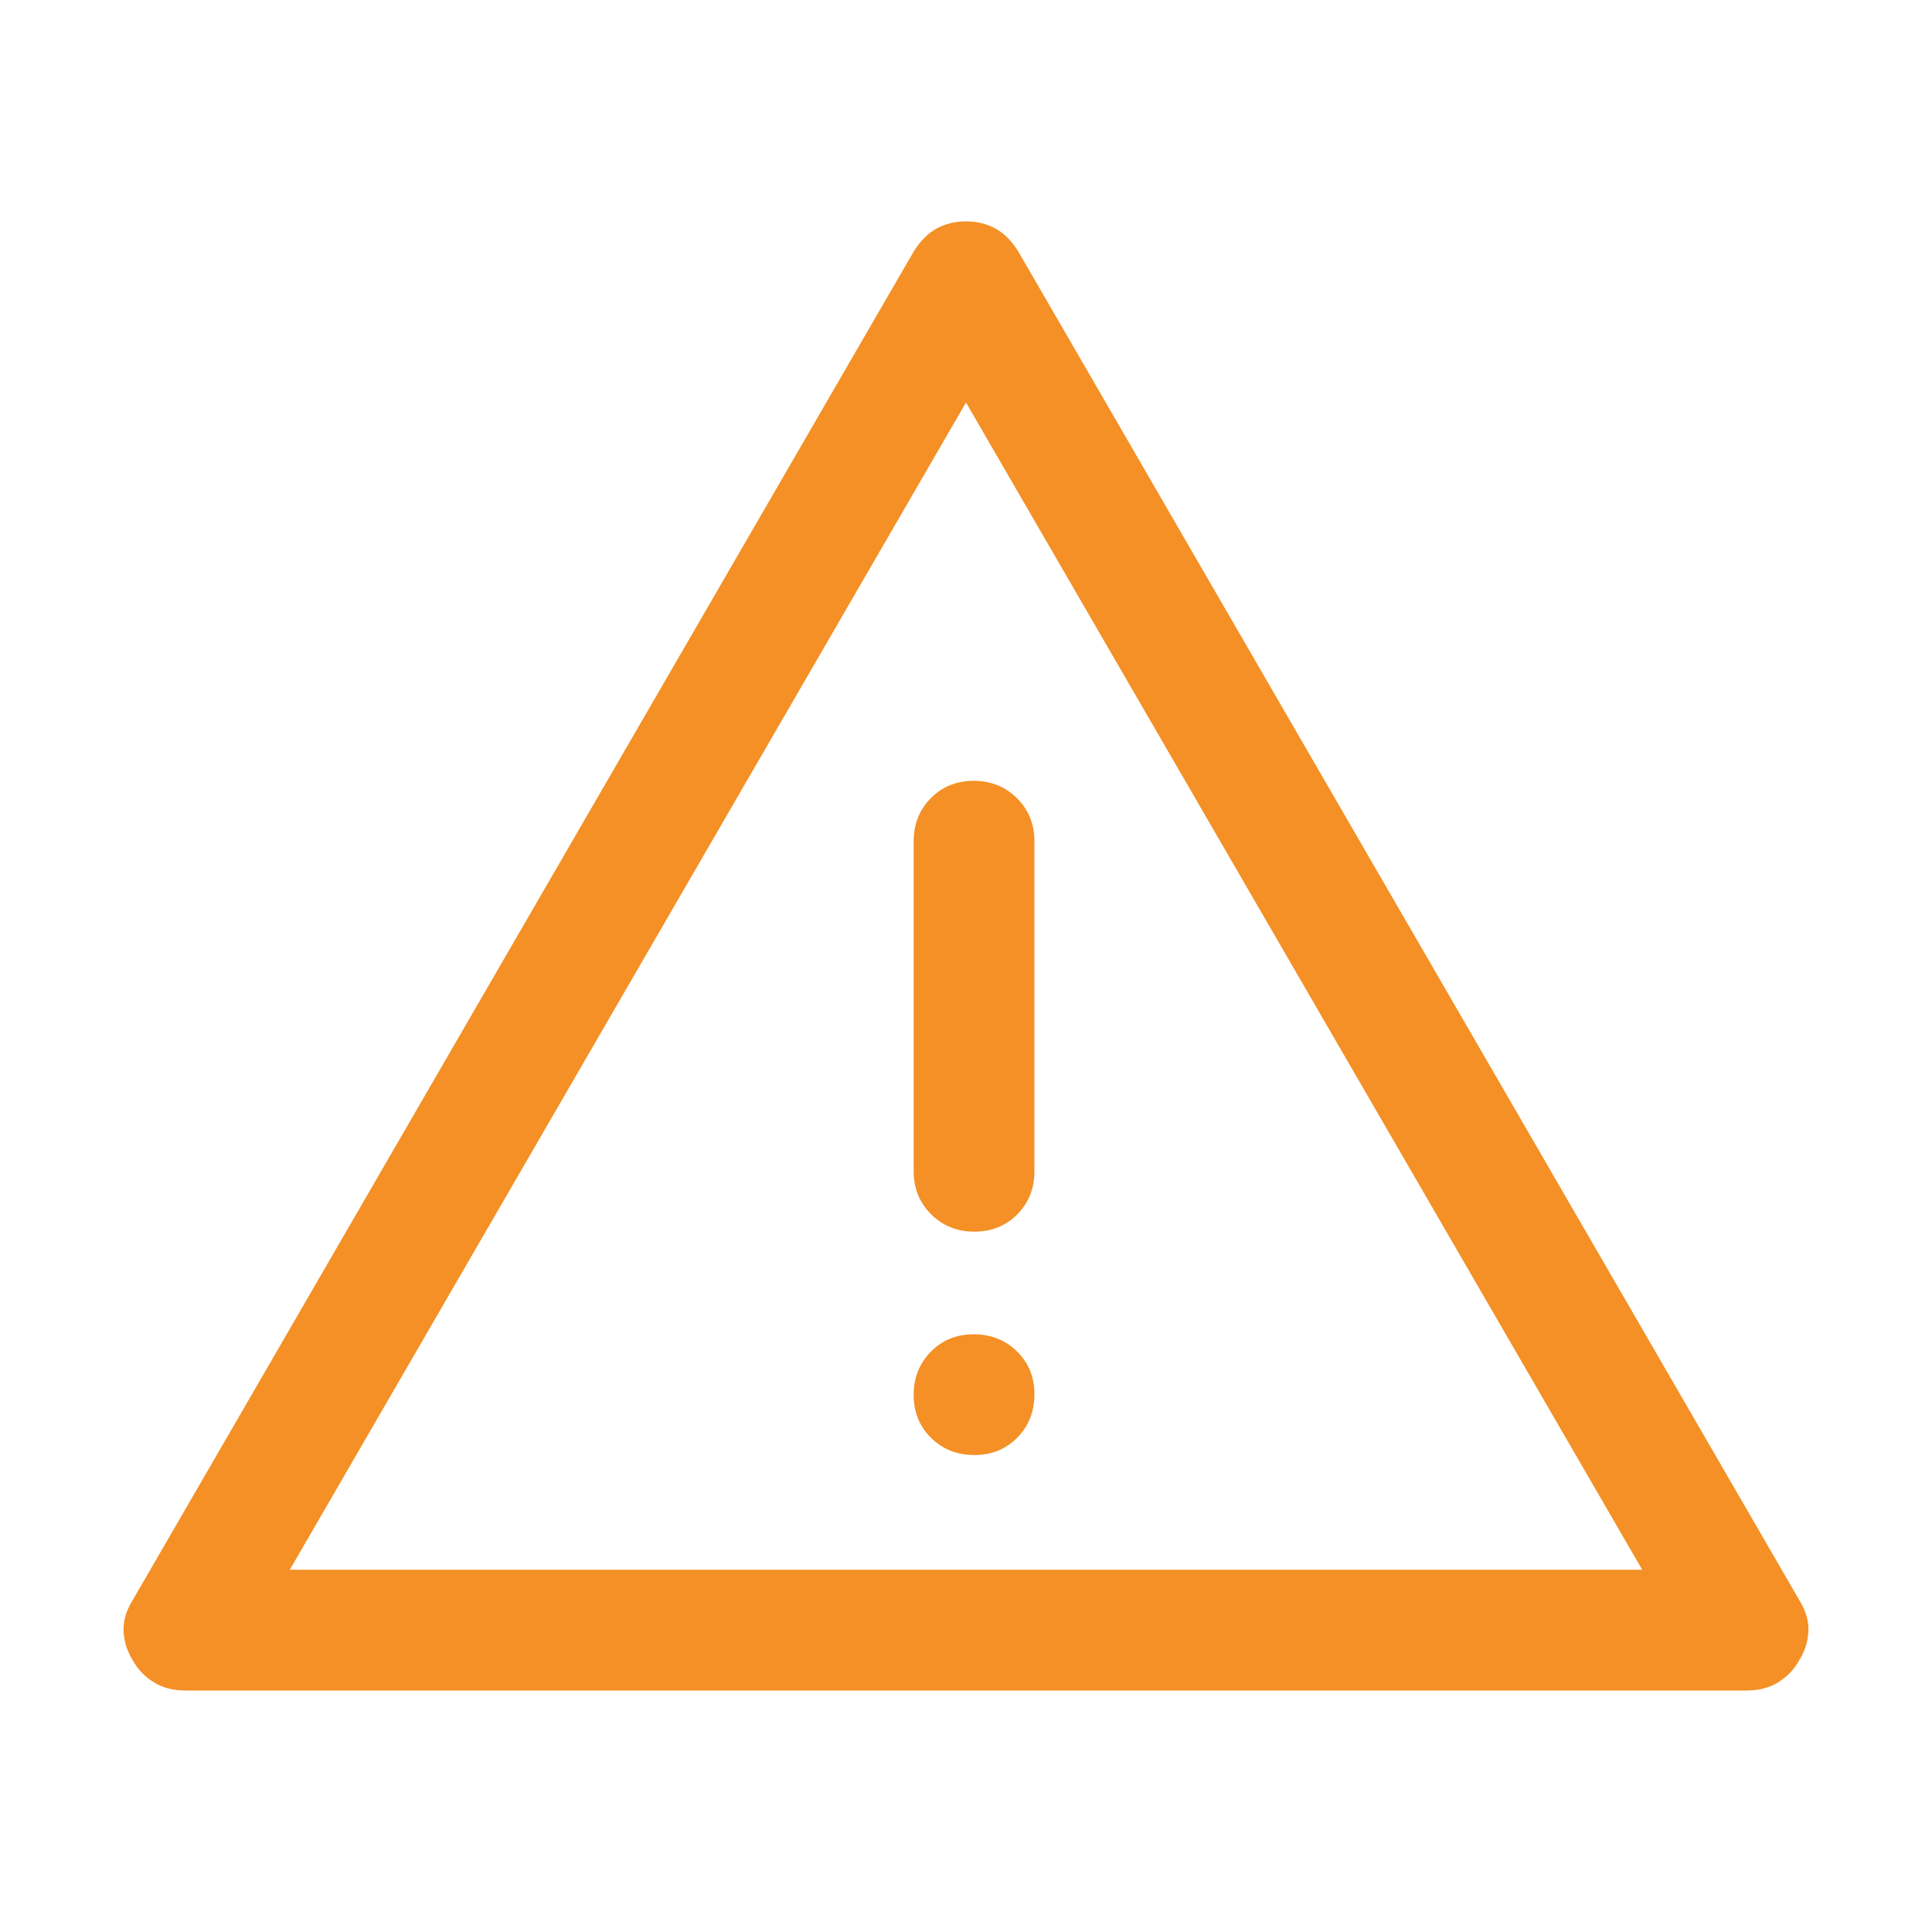 <svg xmlns="http://www.w3.org/2000/svg" height="48" viewBox="0 -960 960 960" width="48" fill="#f49025"><path d="M92-120q-9 0-15.652-4.125Q69.696-128.25 66-135q-4.167-6.6-4.583-14.3Q61-157 66-165l388-670q5-8 11.5-11.5T480-850q8 0 14.5 3.5T506-835l388 670q5 8 4.583 15.7-.416 7.7-4.583 14.3-3.696 6.75-10.348 10.875Q877-120 868-120H92Zm52-60h672L480-760 144-180Zm340.175-57q12.825 0 21.325-8.675 8.5-8.676 8.5-21.5 0-12.825-8.675-21.325-8.676-8.5-21.5-8.5-12.825 0-21.325 8.675-8.5 8.676-8.5 21.5 0 12.825 8.675 21.325 8.676 8.5 21.5 8.5Zm0-111q12.825 0 21.325-8.625T514-378v-164q0-12.75-8.675-21.375-8.676-8.625-21.5-8.625-12.825 0-21.325 8.625T454-542v164q0 12.75 8.675 21.375 8.676 8.625 21.5 8.625ZM480-470Z"/></svg>
